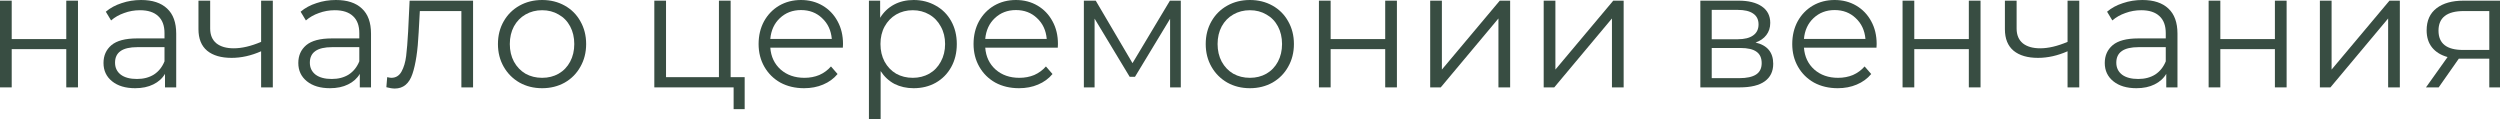 <?xml version="1.0" encoding="UTF-8"?> <svg xmlns="http://www.w3.org/2000/svg" viewBox="0 0 151.638 7.24" fill="none"><path d="M0 0.04H0.71V2.37H4.02V0.04H4.73V5.3H4.02V2.98H0.71V5.3H0V0.04Z" fill="#384D42"></path><path d="M8.558 0C9.245 0 9.771 0.173 10.138 0.52C10.505 0.86 10.688 1.367 10.688 2.04V5.3H10.008V4.48C9.848 4.753 9.611 4.967 9.298 5.12C8.991 5.273 8.625 5.35 8.198 5.35C7.611 5.35 7.145 5.21 6.798 4.93C6.451 4.65 6.278 4.28 6.278 3.82C6.278 3.373 6.438 3.013 6.758 2.74C7.085 2.467 7.601 2.33 8.308 2.33H9.978V2.01C9.978 1.557 9.851 1.213 9.598 0.98C9.345 0.74 8.975 0.62 8.488 0.62C8.155 0.62 7.835 0.677 7.528 0.79C7.221 0.897 6.958 1.047 6.738 1.24L6.418 0.71C6.685 0.483 7.005 0.31 7.378 0.19C7.751 0.063 8.145 0 8.558 0ZM8.308 4.79C8.708 4.79 9.051 4.7 9.338 4.52C9.625 4.333 9.838 4.067 9.978 3.72V2.86H8.328C7.428 2.86 6.978 3.173 6.978 3.8C6.978 4.107 7.095 4.35 7.328 4.53C7.561 4.703 7.888 4.79 8.308 4.79Z" fill="#384D42"></path><path d="M16.548 0.04V5.3H15.838V3.11C15.231 3.377 14.635 3.51 14.048 3.51C13.415 3.51 12.921 3.367 12.568 3.08C12.215 2.787 12.038 2.35 12.038 1.77V0.04H12.748V1.73C12.748 2.123 12.875 2.423 13.128 2.63C13.381 2.83 13.731 2.93 14.178 2.93C14.671 2.93 15.225 2.8 15.838 2.54V0.04H16.548Z" fill="#384D42"></path><path d="M20.374 0C21.061 0 21.588 0.173 21.954 0.52C22.321 0.86 22.504 1.367 22.504 2.04V5.3H21.824V4.48C21.664 4.753 21.428 4.967 21.114 5.12C20.808 5.273 20.441 5.35 20.014 5.35C19.428 5.35 18.961 5.21 18.614 4.93C18.268 4.65 18.094 4.28 18.094 3.82C18.094 3.373 18.254 3.013 18.574 2.74C18.901 2.467 19.418 2.33 20.124 2.33H21.794V2.01C21.794 1.557 21.668 1.213 21.414 0.98C21.161 0.74 20.791 0.62 20.304 0.62C19.971 0.62 19.651 0.677 19.344 0.79C19.038 0.897 18.774 1.047 18.554 1.24L18.234 0.71C18.501 0.483 18.821 0.31 19.194 0.19C19.568 0.063 19.961 0 20.374 0ZM20.124 4.79C20.524 4.79 20.868 4.7 21.154 4.52C21.441 4.333 21.654 4.067 21.794 3.72V2.86H20.144C19.244 2.86 18.794 3.173 18.794 3.8C18.794 4.107 18.911 4.35 19.144 4.53C19.378 4.703 19.704 4.79 20.124 4.79Z" fill="#384D42"></path><path d="M28.694 0.04V5.3H27.985V0.67H25.465L25.394 1.97C25.341 3.063 25.215 3.903 25.014 4.49C24.815 5.077 24.458 5.37 23.945 5.37C23.805 5.37 23.635 5.343 23.435 5.29L23.485 4.68C23.605 4.707 23.688 4.72 23.735 4.72C24.008 4.72 24.215 4.593 24.355 4.34C24.495 4.087 24.588 3.773 24.635 3.4C24.681 3.027 24.721 2.533 24.755 1.92L24.845 0.04H28.694Z" fill="#384D42"></path><path d="M32.883 5.35C32.376 5.35 31.92 5.237 31.513 5.01C31.106 4.777 30.786 4.457 30.553 4.05C30.32 3.643 30.203 3.183 30.203 2.67C30.203 2.157 30.32 1.697 30.553 1.29C30.786 0.883 31.106 0.567 31.513 0.34C31.92 0.113 32.376 0 32.883 0C33.39 0 33.846 0.113 34.253 0.34C34.66 0.567 34.976 0.883 35.203 1.29C35.436 1.697 35.553 2.157 35.553 2.67C35.553 3.183 35.436 3.643 35.203 4.05C34.976 4.457 34.66 4.777 34.253 5.01C33.846 5.237 33.39 5.35 32.883 5.35ZM32.883 4.72C33.256 4.72 33.59 4.637 33.883 4.47C34.183 4.297 34.416 4.053 34.583 3.74C34.75 3.427 34.833 3.07 34.833 2.67C34.833 2.27 34.75 1.913 34.583 1.6C34.416 1.287 34.183 1.047 33.883 0.88C33.59 0.707 33.256 0.62 32.883 0.62C32.51 0.62 32.173 0.707 31.873 0.88C31.58 1.047 31.346 1.287 31.173 1.6C31.006 1.913 30.923 2.27 30.923 2.67C30.923 3.07 31.006 3.427 31.173 3.74C31.346 4.053 31.58 4.297 31.873 4.47C32.173 4.637 32.51 4.72 32.883 4.72Z" fill="#384D42"></path><path d="M45.168 4.68V6.62H44.498V5.3H39.688V0.04H40.398V4.68H43.607V0.04H44.317V4.68H45.168Z" fill="#384D42"></path><path d="M51.123 2.89H46.723C46.763 3.437 46.973 3.88 47.353 4.22C47.733 4.553 48.214 4.72 48.793 4.72C49.12 4.72 49.42 4.663 49.693 4.55C49.967 4.43 50.203 4.257 50.403 4.03L50.803 4.49C50.57 4.77 50.277 4.983 49.924 5.13C49.577 5.277 49.193 5.35 48.773 5.35C48.234 5.35 47.753 5.237 47.333 5.01C46.92 4.777 46.597 4.457 46.363 4.05C46.13 3.643 46.013 3.183 46.013 2.67C46.013 2.157 46.123 1.697 46.343 1.29C46.57 0.883 46.877 0.567 47.263 0.34C47.657 0.113 48.097 0 48.584 0C49.07 0 49.507 0.113 49.894 0.34C50.28 0.567 50.584 0.883 50.803 1.29C51.023 1.69 51.133 2.15 51.133 2.67L51.123 2.89ZM48.584 0.61C48.077 0.61 47.65 0.773 47.303 1.1C46.963 1.42 46.77 1.84 46.723 2.36H50.453C50.407 1.84 50.21 1.42 49.863 1.1C49.523 0.773 49.097 0.61 48.584 0.61Z" fill="#384D42"></path><path d="M55.415 0C55.908 0 56.355 0.113 56.755 0.34C57.155 0.56 57.468 0.873 57.695 1.28C57.922 1.687 58.035 2.15 58.035 2.67C58.035 3.197 57.922 3.663 57.695 4.07C57.468 4.477 57.155 4.793 56.755 5.02C56.362 5.24 55.915 5.35 55.415 5.35C54.989 5.35 54.602 5.263 54.255 5.09C53.915 4.91 53.635 4.65 53.415 4.31V7.24H52.705V0.04H53.385V1.08C53.598 0.733 53.878 0.467 54.225 0.28C54.578 0.093 54.975 0 55.415 0ZM55.365 4.72C55.732 4.72 56.065 4.637 56.365 4.47C56.665 4.297 56.898 4.053 57.065 3.74C57.238 3.427 57.325 3.07 57.325 2.67C57.325 2.27 57.238 1.917 57.065 1.61C56.898 1.297 56.665 1.053 56.365 0.88C56.065 0.707 55.732 0.62 55.365 0.62C54.992 0.62 54.655 0.707 54.355 0.88C54.062 1.053 53.828 1.297 53.655 1.61C53.488 1.917 53.405 2.27 53.405 2.67C53.405 3.07 53.488 3.427 53.655 3.74C53.828 4.053 54.062 4.297 54.355 4.47C54.655 4.637 54.992 4.72 55.365 4.72Z" fill="#384D42"></path><path d="M64.16 2.89H59.76C59.8 3.437 60.011 3.88 60.391 4.22C60.77 4.553 61.251 4.72 61.83 4.72C62.157 4.72 62.457 4.663 62.731 4.55C63.004 4.43 63.241 4.257 63.441 4.03L63.84 4.49C63.607 4.77 63.314 4.983 62.961 5.13C62.614 5.277 62.231 5.35 61.81 5.35C61.271 5.35 60.79 5.237 60.371 5.01C59.957 4.777 59.634 4.457 59.401 4.05C59.167 3.643 59.051 3.183 59.051 2.67C59.051 2.157 59.16 1.697 59.381 1.29C59.607 0.883 59.914 0.567 60.301 0.34C60.694 0.113 61.134 0 61.621 0C62.107 0 62.544 0.113 62.931 0.34C63.317 0.567 63.621 0.883 63.84 1.29C64.061 1.69 64.17 2.15 64.17 2.67L64.16 2.89ZM61.621 0.61C61.114 0.61 60.687 0.773 60.341 1.1C60.001 1.42 59.807 1.84 59.76 2.36H63.49C63.444 1.84 63.247 1.42 62.901 1.1C62.561 0.773 62.134 0.61 61.621 0.61Z" fill="#384D42"></path><path d="M71.622 0.04V5.3H70.972V1.14L68.842 4.66H68.522L66.392 1.13V5.3H65.742V0.04H66.462L68.692 3.83L70.962 0.04H71.622Z" fill="#384D42"></path><path d="M75.813 5.35C75.306 5.35 74.849 5.237 74.443 5.01C74.036 4.777 73.716 4.457 73.483 4.05C73.249 3.643 73.133 3.183 73.133 2.67C73.133 2.157 73.249 1.697 73.483 1.29C73.716 0.883 74.036 0.567 74.443 0.34C74.849 0.113 75.306 0 75.813 0C76.319 0 76.776 0.113 77.183 0.34C77.589 0.567 77.906 0.883 78.133 1.29C78.366 1.697 78.483 2.157 78.483 2.67C78.483 3.183 78.366 3.643 78.133 4.05C77.906 4.457 77.589 4.777 77.183 5.01C76.776 5.237 76.319 5.35 75.813 5.35ZM75.813 4.72C76.186 4.72 76.519 4.637 76.813 4.47C77.113 4.297 77.346 4.053 77.513 3.74C77.679 3.427 77.763 3.07 77.763 2.67C77.763 2.27 77.679 1.913 77.513 1.6C77.346 1.287 77.113 1.047 76.813 0.88C76.519 0.707 76.186 0.62 75.813 0.62C75.439 0.62 75.103 0.707 74.803 0.88C74.509 1.047 74.276 1.287 74.103 1.6C73.936 1.913 73.853 2.27 73.853 2.67C73.853 3.07 73.936 3.427 74.103 3.74C74.276 4.053 74.509 4.297 74.803 4.47C75.103 4.637 75.439 4.72 75.813 4.72Z" fill="#384D42"></path><path d="M80 0.04H80.71V2.37H84.02V0.04H84.73V5.3H84.02V2.98H80.71V5.3H80V0.04Z" fill="#384D42"></path><path d="M86.748 0.04H87.458V4.22L90.968 0.04H91.598V5.3H90.888V1.12L87.388 5.3H86.748V0.04Z" fill="#384D42"></path><path d="M93.633 0.04H94.343V4.22L97.853 0.04H98.483V5.3H97.773V1.12L94.273 5.3H93.633V0.04Z" fill="#384D42"></path><path d="M106.485 2.58C107.198 2.747 107.555 3.177 107.555 3.87C107.555 4.33 107.385 4.683 107.045 4.93C106.705 5.177 106.198 5.3 105.525 5.3H103.135V0.04H105.455C106.055 0.04 106.525 0.157 106.865 0.39C107.205 0.623 107.375 0.957 107.375 1.39C107.375 1.677 107.295 1.923 107.135 2.13C106.982 2.33 106.765 2.48 106.485 2.58ZM103.825 2.38H105.405C105.811 2.38 106.121 2.303 106.335 2.15C106.555 1.997 106.665 1.773 106.665 1.48C106.665 1.187 106.555 0.967 106.335 0.82C106.121 0.673 105.811 0.6 105.405 0.6H103.825V2.38ZM105.495 4.74C105.948 4.74 106.288 4.667 106.515 4.52C106.741 4.373 106.855 4.143 106.855 3.83C106.855 3.517 106.751 3.287 106.545 3.14C106.338 2.987 106.011 2.91 105.565 2.91H103.825V4.74H105.495Z" fill="#384D42"></path><path d="M113.819 2.89H109.419C109.459 3.437 109.669 3.88 110.049 4.22C110.429 4.553 110.909 4.72 111.489 4.72C111.815 4.72 112.115 4.663 112.389 4.55C112.662 4.43 112.899 4.257 113.099 4.03L113.499 4.49C113.265 4.77 112.972 4.983 112.619 5.13C112.272 5.277 111.889 5.35 111.469 5.35C110.929 5.35 110.449 5.237 110.029 5.01C109.615 4.777 109.292 4.457 109.059 4.05C108.825 3.643 108.709 3.183 108.709 2.67C108.709 2.157 108.819 1.697 109.039 1.29C109.265 0.883 109.572 0.567 109.959 0.34C110.352 0.113 110.792 0 111.279 0C111.765 0 112.202 0.113 112.589 0.34C112.975 0.567 113.279 0.883 113.499 1.29C113.719 1.69 113.829 2.15 113.829 2.67L113.819 2.89ZM111.279 0.61C110.772 0.61 110.346 0.773 109.999 1.1C109.659 1.42 109.465 1.84 109.419 2.36H113.149C113.102 1.84 112.905 1.42 112.559 1.1C112.219 0.773 111.792 0.61 111.279 0.61Z" fill="#384D42"></path><path d="M115.4 0.04H116.111V2.37H119.42V0.04H120.13V5.3H119.42V2.98H116.111V5.3H115.4V0.04Z" fill="#384D42"></path><path d="M126.118 0.04V5.3H125.408V3.11C124.802 3.377 124.205 3.51 123.618 3.51C122.985 3.51 122.492 3.367 122.139 3.08C121.785 2.787 121.608 2.35 121.608 1.77V0.04H122.318V1.73C122.318 2.123 122.445 2.423 122.698 2.63C122.952 2.83 123.302 2.93 123.748 2.93C124.242 2.93 124.795 2.8 125.408 2.54V0.04H126.118Z" fill="#384D42"></path><path d="M129.945 0C130.632 0 131.158 0.173 131.525 0.52C131.891 0.86 132.075 1.367 132.075 2.04V5.3H131.395V4.48C131.235 4.753 130.998 4.967 130.685 5.12C130.378 5.273 130.011 5.35 129.585 5.35C128.998 5.35 128.532 5.21 128.185 4.93C127.838 4.65 127.665 4.28 127.665 3.82C127.665 3.373 127.825 3.013 128.145 2.74C128.471 2.467 128.988 2.33 129.695 2.33H131.365V2.01C131.365 1.557 131.238 1.213 130.985 0.98C130.731 0.74 130.361 0.62 129.875 0.62C129.542 0.62 129.222 0.677 128.915 0.79C128.608 0.897 128.345 1.047 128.125 1.24L127.805 0.71C128.071 0.483 128.391 0.31 128.765 0.19C129.138 0.063 129.531 0 129.945 0ZM129.695 4.79C130.095 4.79 130.438 4.7 130.725 4.52C131.011 4.333 131.225 4.067 131.365 3.72V2.86H129.715C128.815 2.86 128.365 3.173 128.365 3.8C128.365 4.107 128.481 4.35 128.715 4.53C128.948 4.703 129.275 4.79 129.695 4.79Z" fill="#384D42"></path><path d="M133.965 0.04H134.675V2.37H137.985V0.04H138.695V5.3H137.985V2.98H134.675V5.3H133.965V0.04Z" fill="#384D42"></path><path d="M140.713 0.04H141.423V4.22L144.933 0.04H145.563V5.3H144.853V1.12L141.353 5.3H140.713V0.04Z" fill="#384D42"></path><path d="M151.638 0.04V5.3H150.988V3.56H149.138L147.918 5.3H147.148L148.458 3.46C148.051 3.347 147.738 3.153 147.518 2.88C147.298 2.607 147.188 2.26 147.188 1.84C147.188 1.253 147.388 0.807 147.788 0.5C148.188 0.193 148.734 0.04 149.428 0.04H151.638ZM147.908 1.86C147.908 2.64 148.404 3.03 149.398 3.03H150.988V0.67H149.448C148.421 0.67 147.908 1.067 147.908 1.86Z" fill="#384D42"></path></svg> 